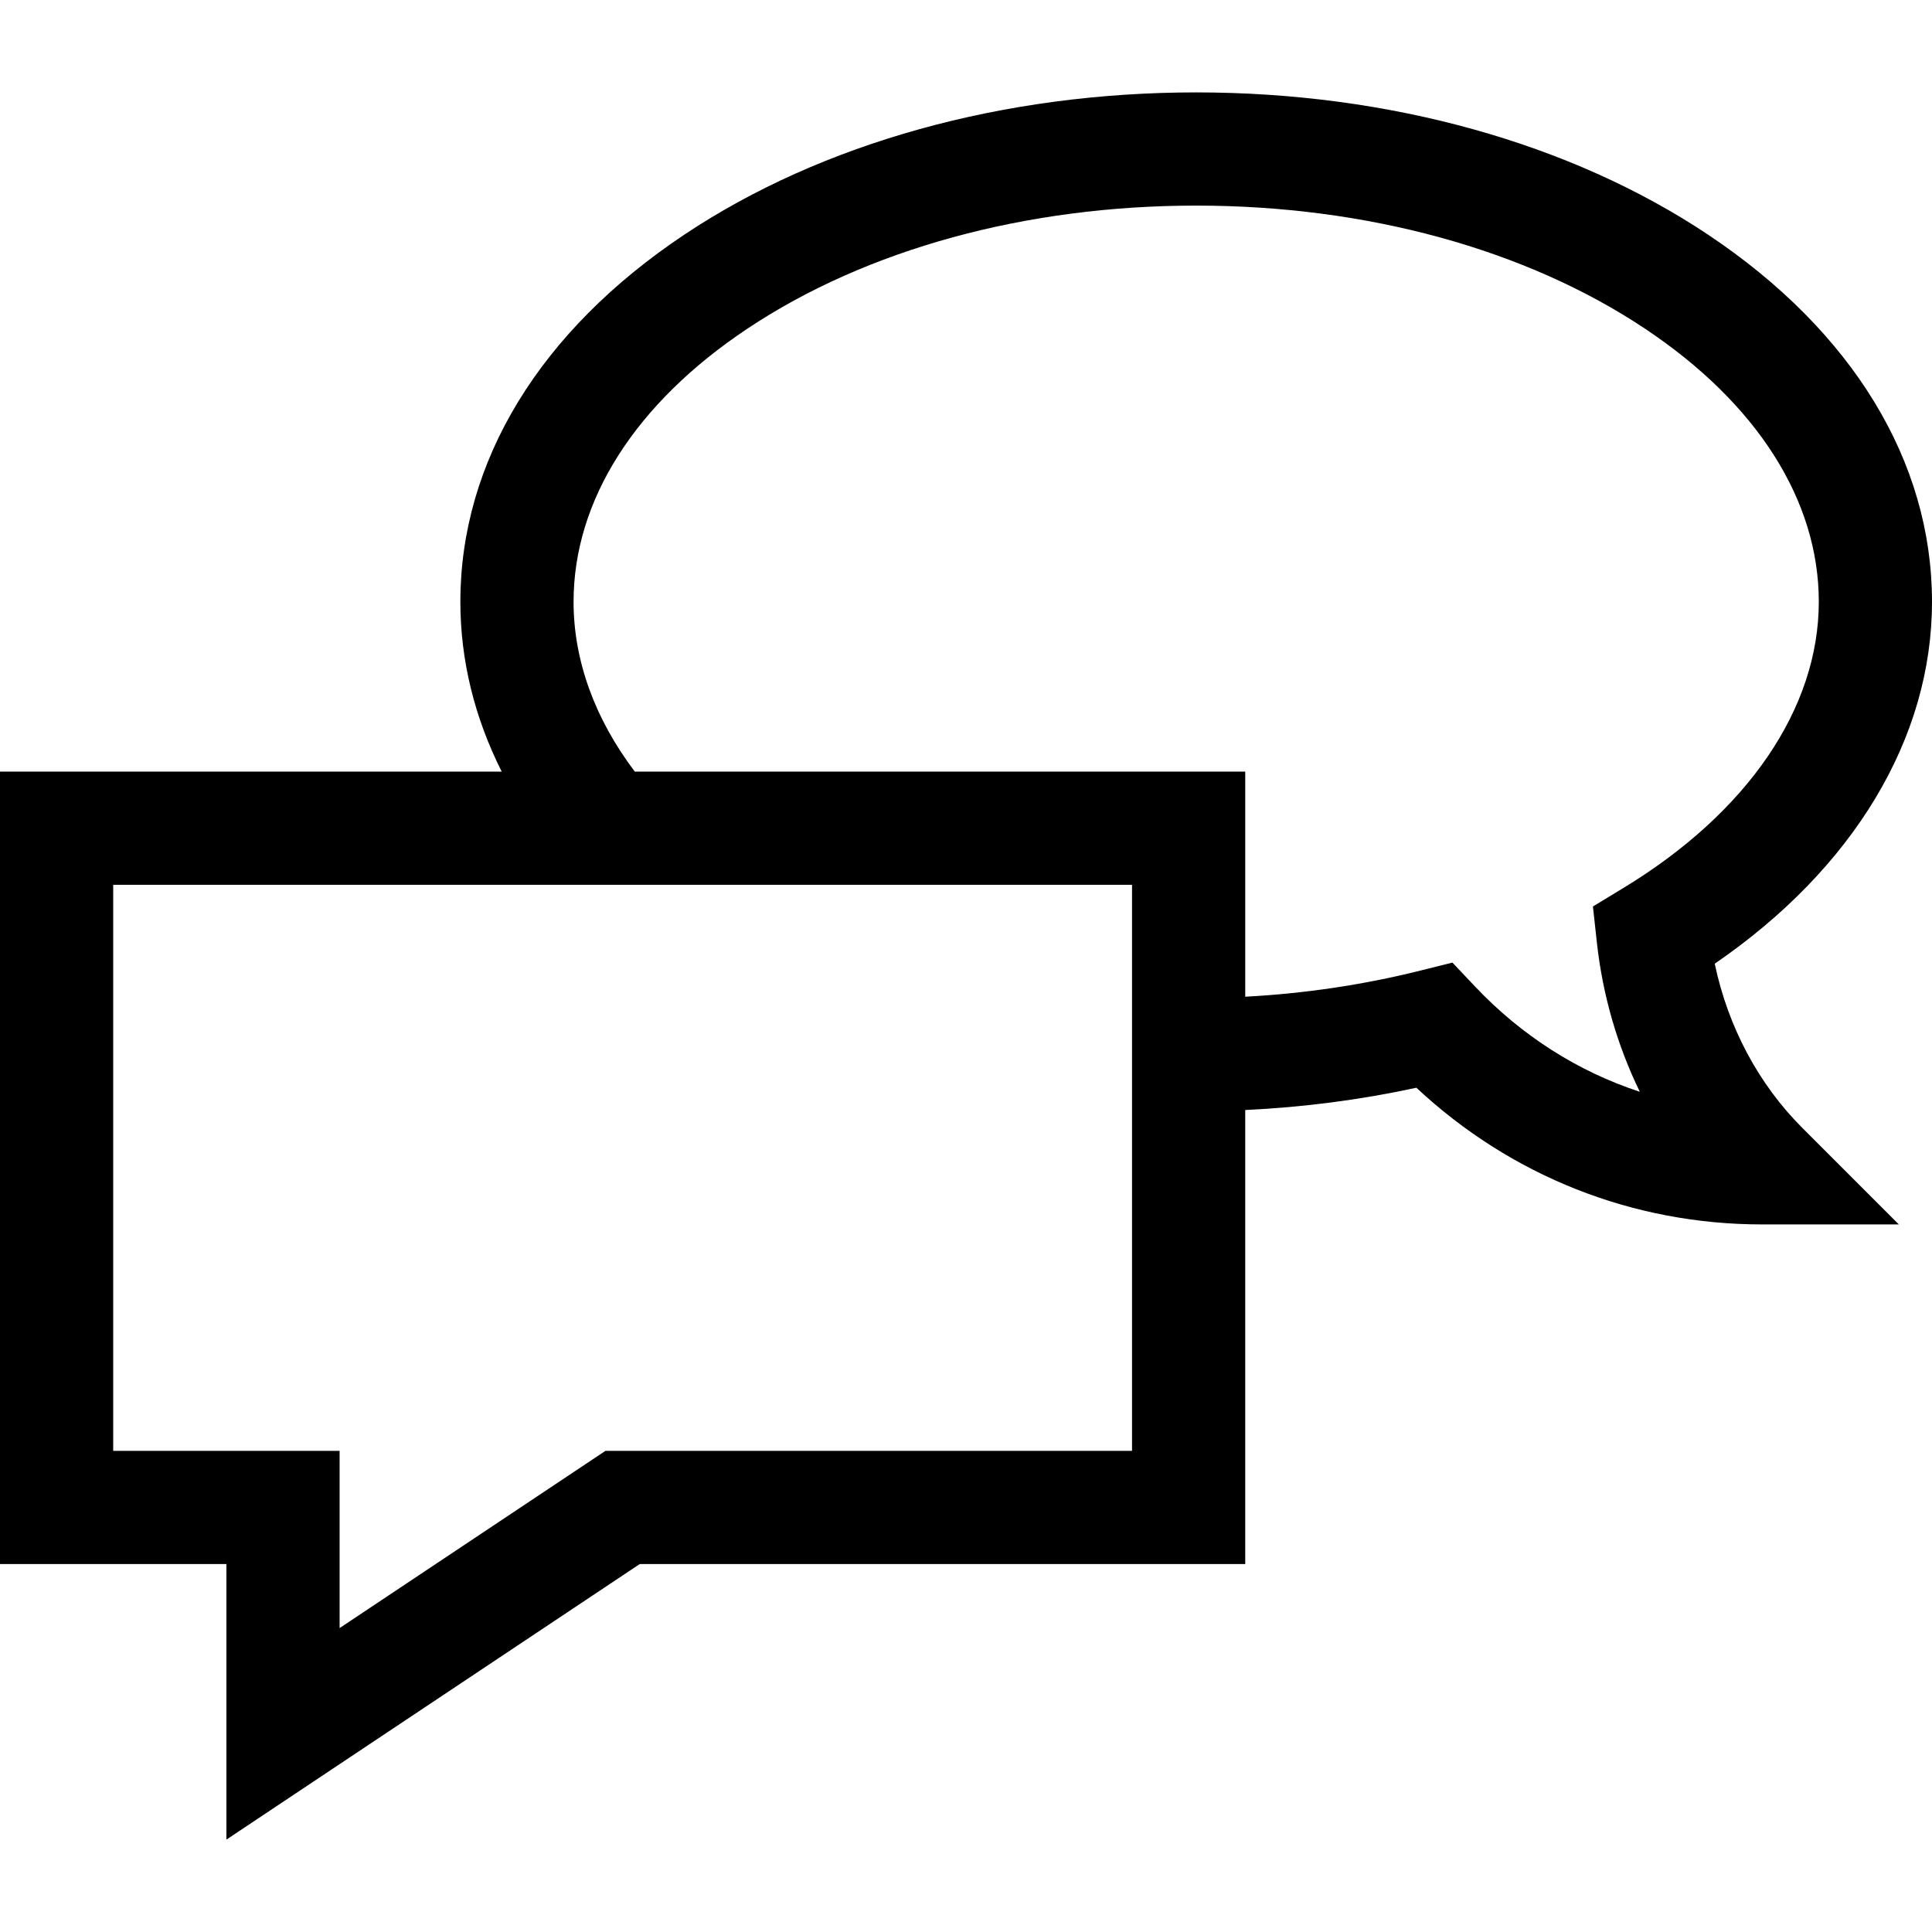 <svg id="Capa_1" enable-background="new 0 0 512 512" height="60" viewBox="0 0 512 512" width="60" fill="black" xmlns="http://www.w3.org/2000/svg"><path d="m454.424 255.391c36.724-25.196 57.576-59.708 57.576-95.905 0-37.23-21.096-71.797-59.4-97.334-36.434-24.29-84.591-37.666-135.6-37.666s-99.165 13.377-135.6 37.666c-38.305 25.536-59.4 60.104-59.4 97.334 0 15.45 3.738 30.661 10.959 45h-132.959v210h60v73.028l109.542-73.028h160.458v-120.322c15.292-.717 30.477-2.681 45.355-5.903 25.099 23.426 57.318 36.225 91.645 36.225h36.214l-25.607-25.607c-11.623-11.622-19.68-26.821-23.183-43.488zm-154.424 129.095h-139.542l-70.458 46.972v-46.972h-60v-150h270zm90.926-123.024-6.024-6.366-8.504 2.123c-15.144 3.781-30.7 6.093-46.397 6.919v-59.651h-161.769c-10.634-14.054-16.232-29.492-16.232-45 0-26.877 16.352-52.579 46.041-72.372 31.561-21.042 73.808-32.629 118.959-32.629s87.398 11.587 118.959 32.628c29.69 19.793 46.041 45.495 46.041 72.372 0 28.193-18.844 55.816-51.7 75.785l-8.156 4.957 1.036 9.488c1.521 13.931 5.418 27.353 11.389 39.622-16.362-5.366-31.294-14.825-43.643-27.876z"/></svg>